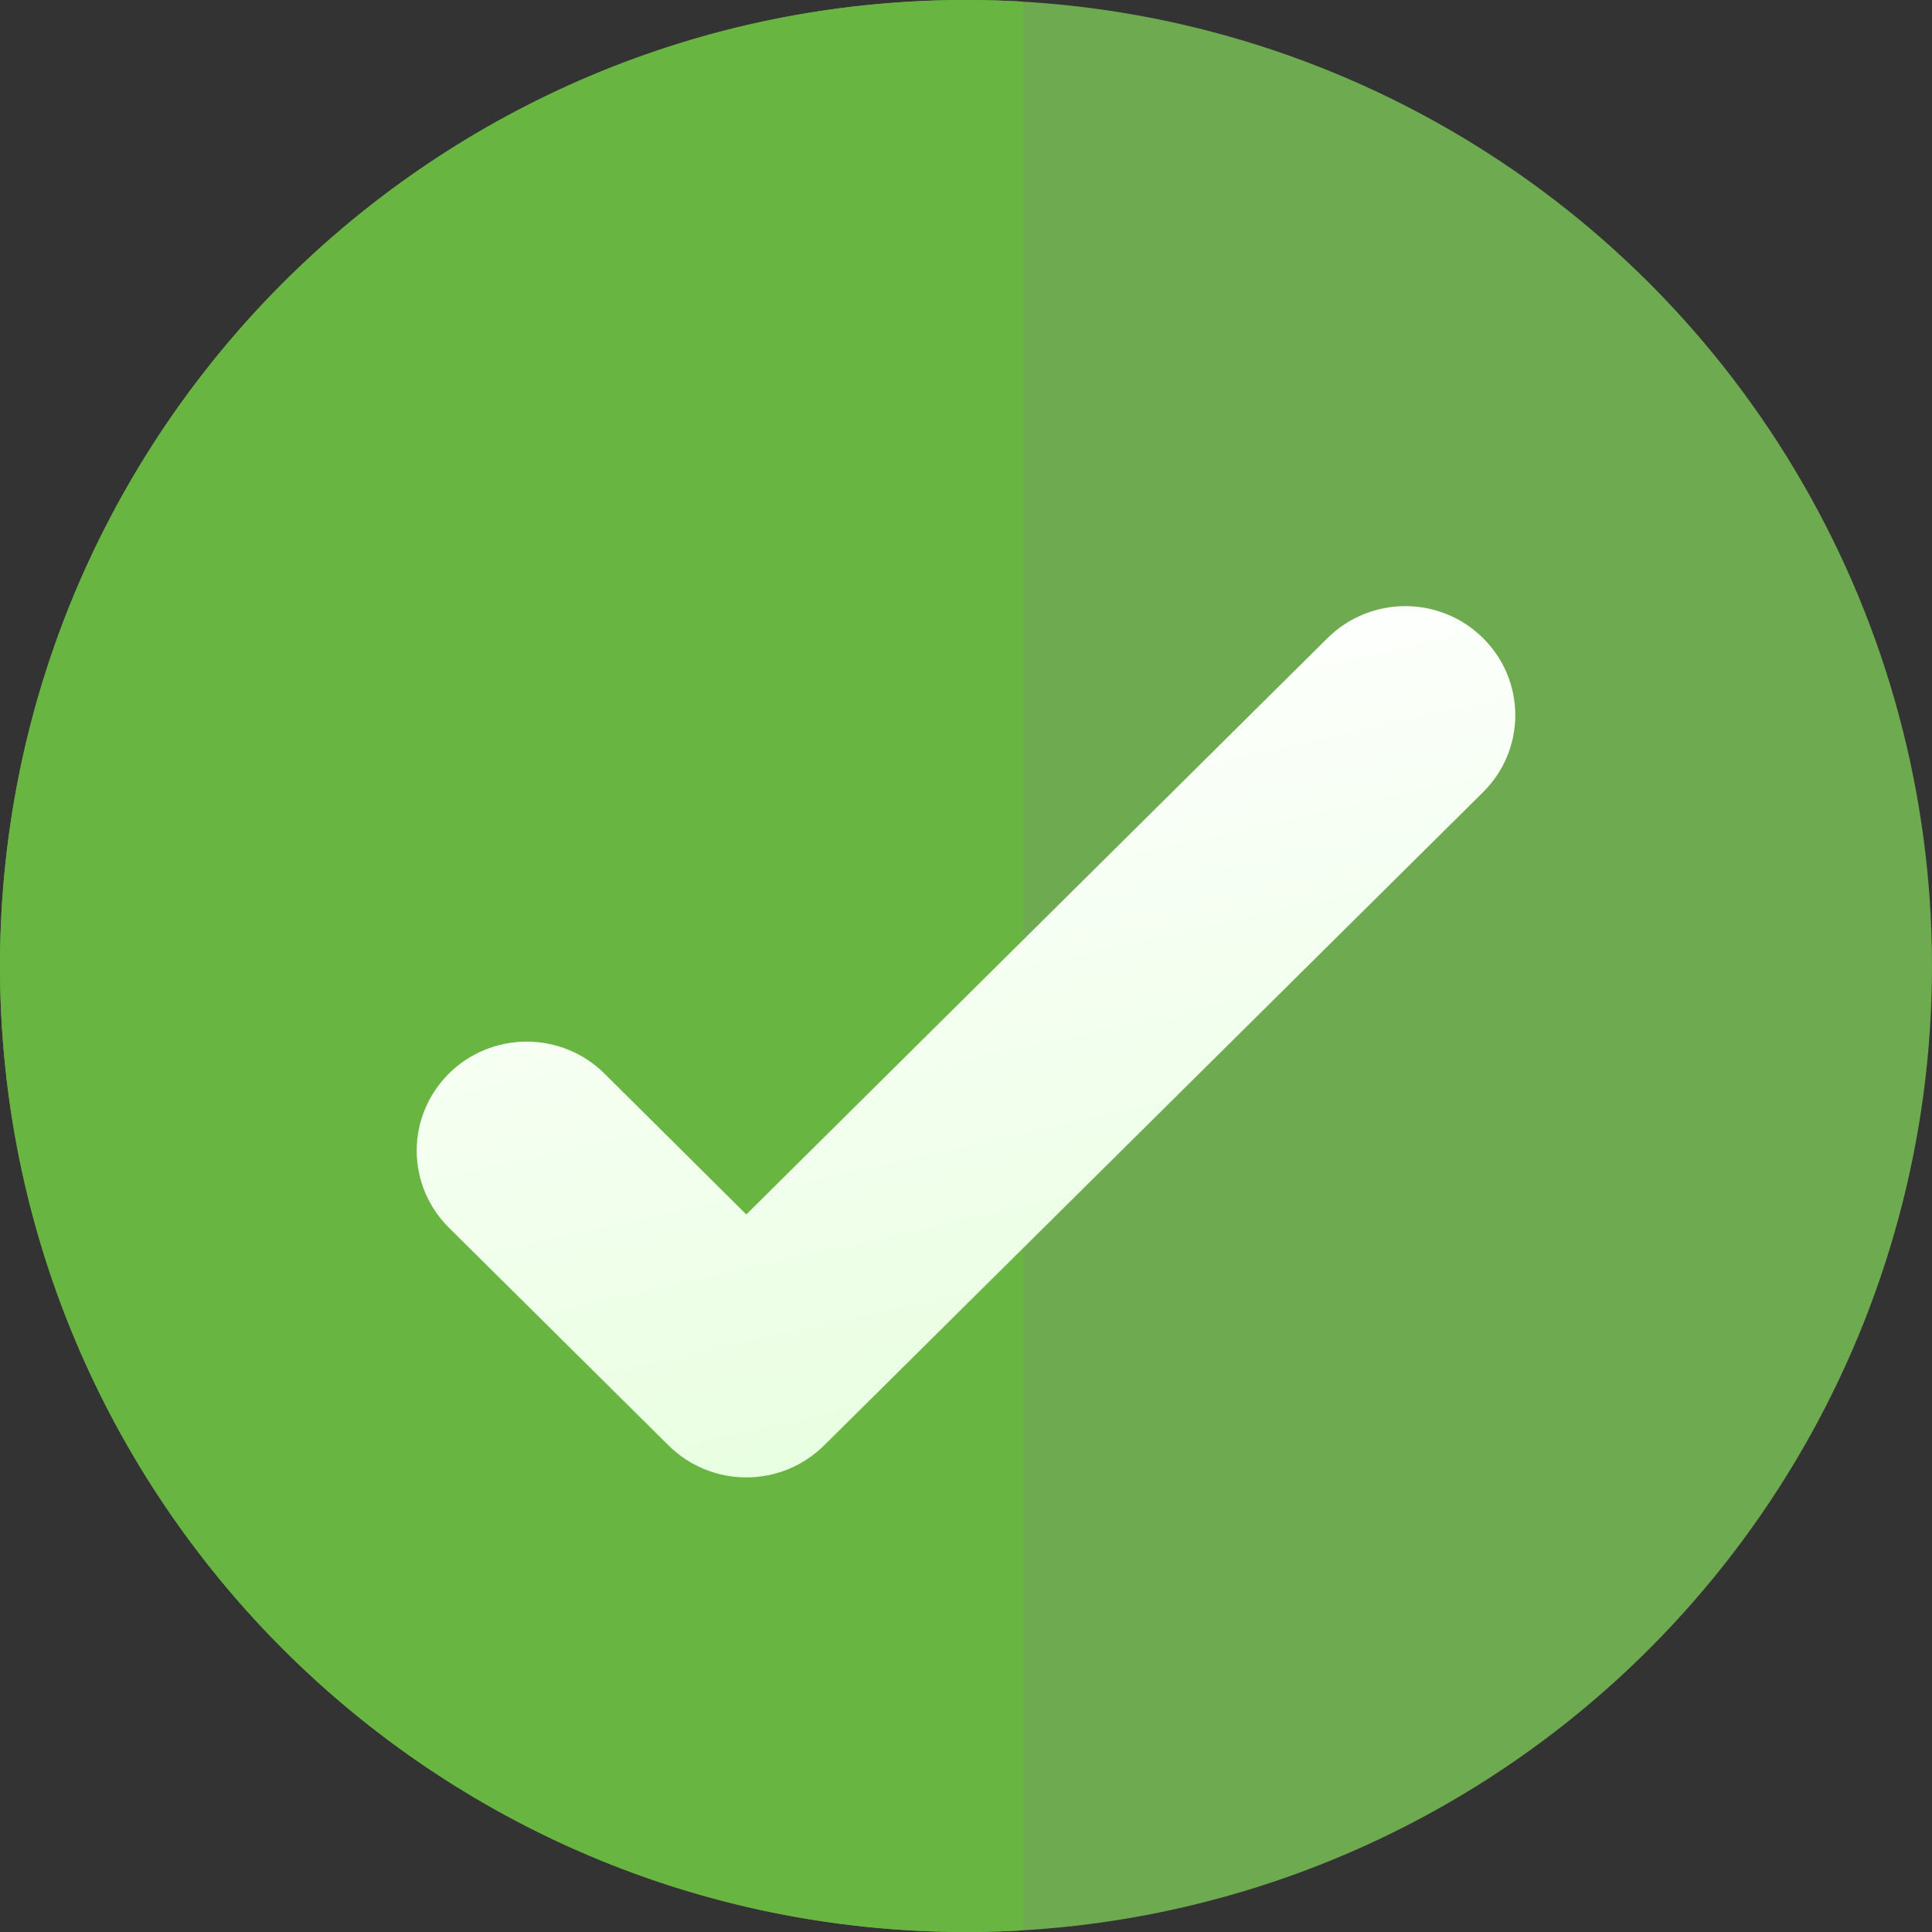 <svg width="51" height="51" viewBox="0 0 51 51" fill="none" xmlns="http://www.w3.org/2000/svg">
<rect x="0" y="0" width="51" height="51" fill="#333333" stroke="none"/>
<circle cx="25.5" cy="25.5" r="25.5" fill="#6EAA50"/>
<g clip-path="url(#clip0_909_9310)">
<path d="M51 25.5C51 39.583 39.583 51 25.5 51C11.417 51 0 39.583 0 25.5C0 11.417 11.417 0 25.5 0C39.583 0 51 11.417 51 25.5Z" fill="#68B641"/>
</g>
<path fill-rule="evenodd" clip-rule="evenodd" d="M39.148 16.844C39.418 17.111 39.633 17.428 39.779 17.777C39.925 18.127 40 18.501 40 18.879C40 19.257 39.925 19.631 39.779 19.98C39.633 20.329 39.418 20.646 39.148 20.913L21.754 38.156C21.484 38.423 21.164 38.636 20.812 38.781C20.46 38.925 20.082 39 19.701 39C19.32 39 18.942 38.925 18.59 38.781C18.238 38.636 17.918 38.423 17.648 38.156L11.85 32.408C11.306 31.869 11 31.137 11 30.374C11 29.611 11.306 28.879 11.85 28.339C12.395 27.799 13.133 27.496 13.903 27.496C14.673 27.496 15.411 27.799 15.955 28.339L19.701 32.058L35.043 16.844C35.312 16.577 35.632 16.364 35.985 16.219C36.337 16.075 36.714 16 37.096 16C37.477 16 37.855 16.075 38.207 16.219C38.559 16.364 38.879 16.577 39.148 16.844Z" fill="url(#paint0_linear_909_9310)"/>
<defs>
<linearGradient id="paint0_linear_909_9310" x1="16.442" y1="18.35" x2="22.19" y2="43.959" gradientUnits="userSpaceOnUse">
<stop stop-color="white"/>
<stop offset="1" stop-color="#E3FFD9"/>
</linearGradient>
<clipPath id="clip0_909_9310">
<rect width="27" height="51" fill="white"/>
</clipPath>
</defs>
</svg>
